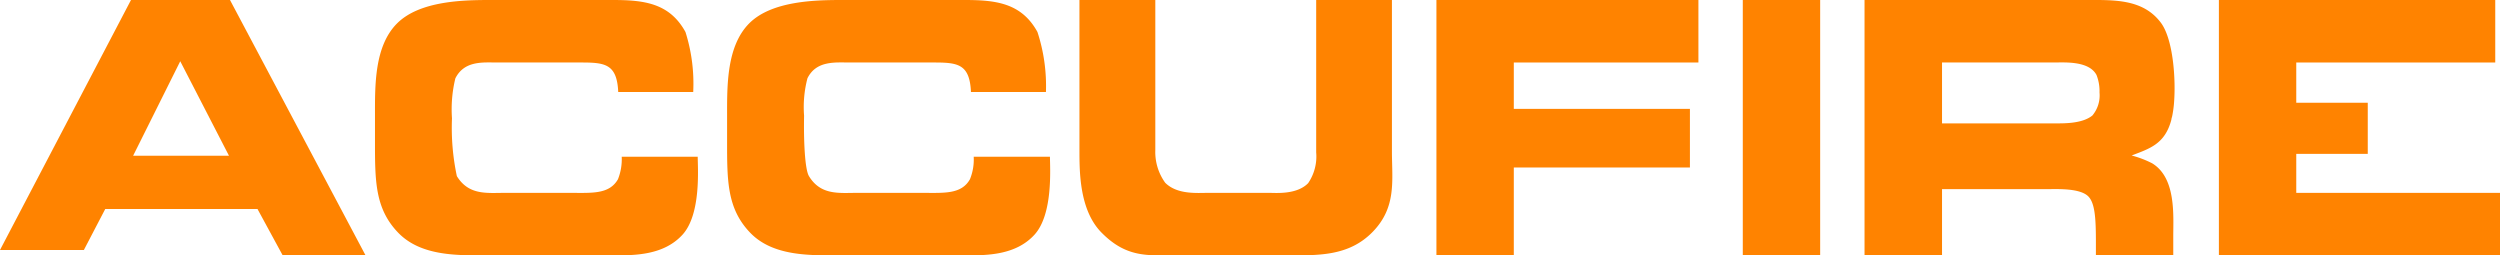 <svg id="Layer_1" data-name="Layer 1" xmlns="http://www.w3.org/2000/svg" viewBox="0 0 200.01 20.44"><defs><style>.cls-1{fill:#ff8300;}</style></defs><title>accufire_logo_text</title><path class="cls-1" d="M84,12.54H77.9a4.17,4.17,0,0,1-.3,1.8c-.69,1.22-2.08,1.09-3.82,1.09H68.57c-1.44,0-2.91.21-3.85-1.34-.33-.54-.43-2.84-.39-4.83h0a9.06,9.06,0,0,1,.27-3C65.31,4.83,66.83,5,68,5h6.68c1.93,0,2.9.1,3,2.36h6A13.92,13.92,0,0,0,83,2.56C81.72.23,79.66,0,77.16,0H67.4c-2.11,0-5.66.05-7.47,1.88s-1.76,5-1.76,7.38h0v.25h0v1.81c0,3.15,0,5.36,1.83,7.28s4.8,1.83,7.25,1.83h10c1.69,0,4,0,5.51-1.65S84,13.4,84,12.54Z"/><path class="cls-1" d="M55.82,12.54H49.74a4.33,4.33,0,0,1-.3,1.8c-.7,1.22-2.09,1.09-3.83,1.09H40.4c-1.44,0-2.9.21-3.85-1.34a18.57,18.57,0,0,1-.39-4.62,10.47,10.47,0,0,1,.27-3.2C37.15,4.83,38.66,5,39.78,5h6.68c1.93,0,2.9.1,3,2.36h6a13.68,13.68,0,0,0-.62-4.8C53.56.23,51.5,0,49,0H39.24c-2.11,0-5.66.05-7.48,1.88S30,6.86,30,9.26h0v.25h0v1.81c0,3.15,0,5.36,1.84,7.28s4.79,1.83,7.25,1.83h10c1.68,0,4,0,5.51-1.65S55.82,13.4,55.82,12.54Z"/><path class="cls-1" d="M111.36,12.11V0H105.3V12.19a3.79,3.79,0,0,1-.64,2.46c-.9.93-2.56.78-3.1.78H96.64c-.87,0-2.46.15-3.42-.81A4.21,4.21,0,0,1,92.43,12h0V0H86.36V12h0c0,1.75,0,4.73,1.69,6.53,2,2.08,3.7,1.9,5.84,1.9h8.93c2.61,0,5.07.1,7-1.88S111.36,14.42,111.36,12.11Z"/><polygon class="cls-1" points="135.88 5 135.88 0 114.92 0 114.92 11.2 114.92 11.71 114.92 20.43 121.11 20.43 121.11 13.4 135.2 13.4 135.2 11.71 135.2 11.2 135.2 8.71 121.11 8.71 121.11 5 135.88 5"/><rect class="cls-1" x="139.43" width="6.19" height="20.43"/><path class="cls-1" d="M173.72,9.57c0-.09.05-.2.07-.31a8.9,8.9,0,0,0,.13-.9c.18-2-.06-5.29-1.07-6.58C171.41-.1,169.1,0,166.89,0H149.17V20.43h6.2v-5.3h8.55c.71,0,2.49-.08,3.15.58s.61,2.39.61,4.72h6.19V18.88c0-1.67.23-4.64-1.68-5.81a8,8,0,0,0-1.65-.63C172,11.88,173.21,11.52,173.72,9.57Zm-9.47.3h-8.88V5h8.93c.86,0,2.82-.15,3.43,1a3.53,3.53,0,0,1,.24,1.4,2.51,2.51,0,0,1-.57,1.84C166.55,9.93,165,9.87,164.25,9.87Z"/><polyline class="cls-1" points="177.52 12 177.52 20.43 200.01 20.43 200.01 15.43 183.71 15.43 183.71 12.31 189.43 12.31 189.43 8.22 183.71 8.22 183.71 5 199.63 5 199.63 0 177.52 0 177.52 8.48"/><path class="cls-1" d="M18.4,0H10.48L0,20H6.71l1.71-3.28H20.6l2,3.68h6.63ZM10.65,12.46,14.42,4.9l3.9,7.56Z"/></svg>